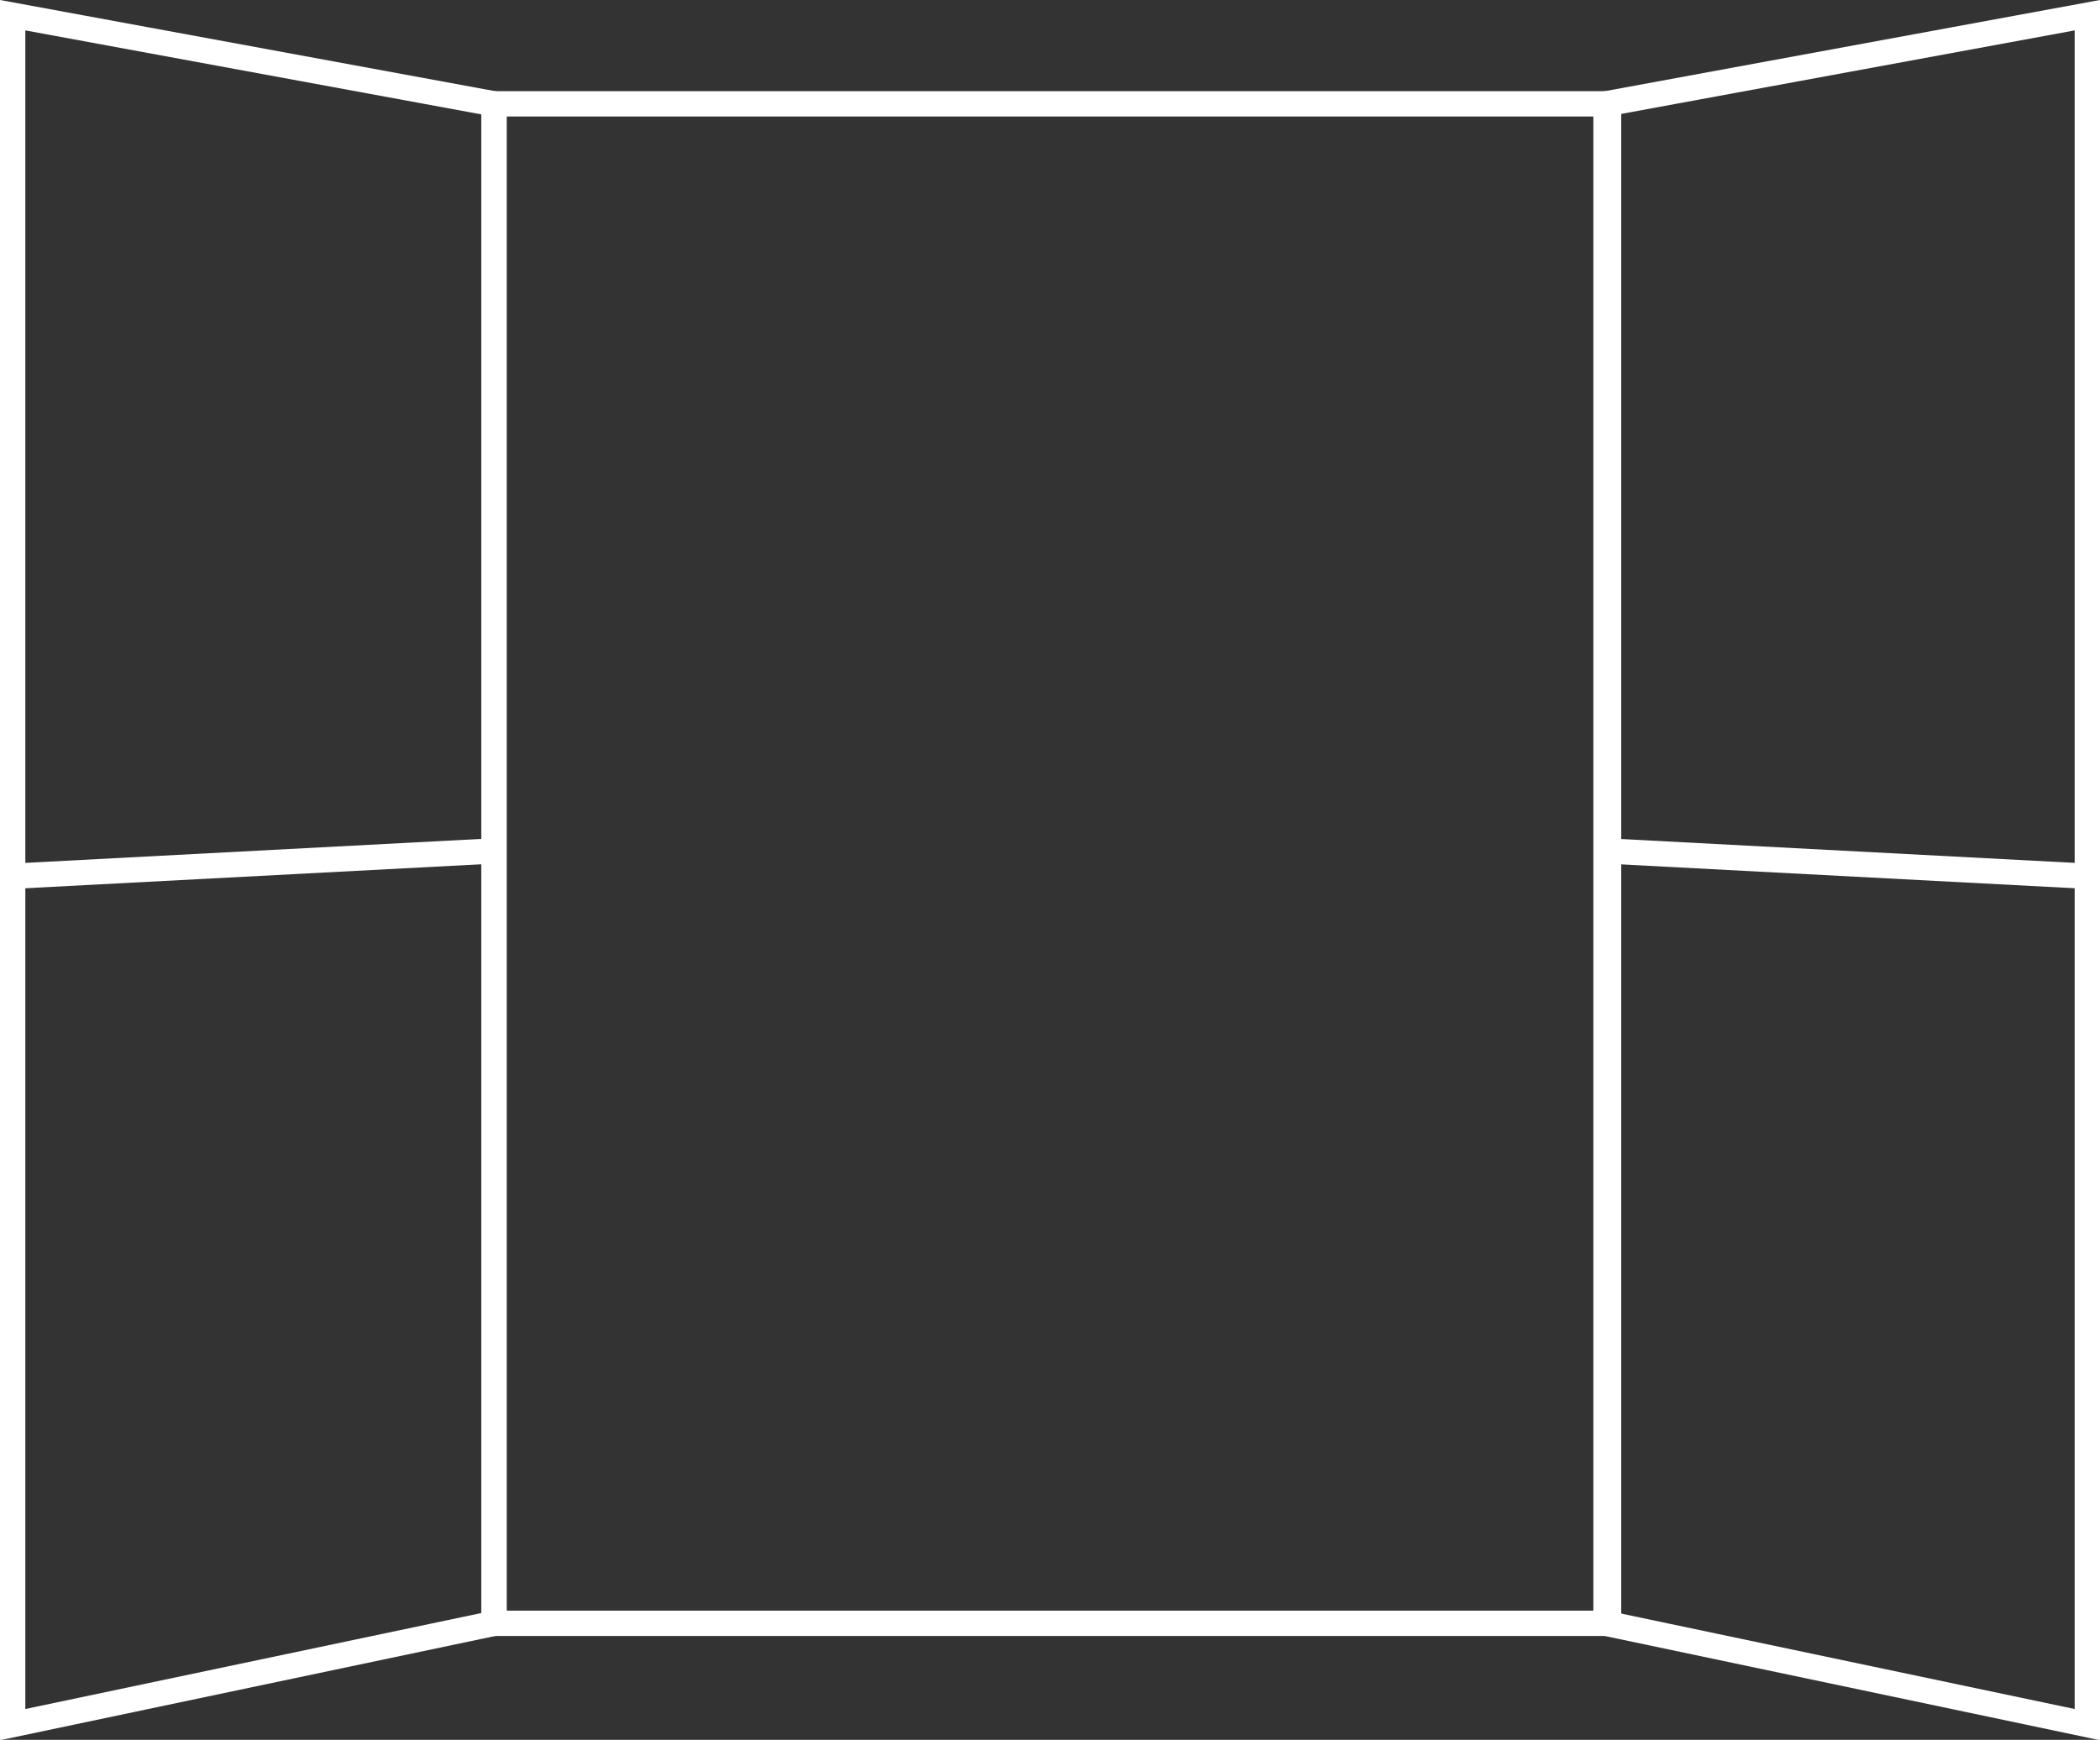 <?xml version="1.0" encoding="utf-8"?>
<!-- Generator: Adobe Illustrator 24.0.3, SVG Export Plug-In . SVG Version: 6.00 Build 0)  -->
<svg version="1.1" id="Layer_1" xmlns="http://www.w3.org/2000/svg" xmlns:xlink="http://www.w3.org/1999/xlink" x="0px" y="0px"
	 viewBox="0 0 165.8 137.4" enable-background="new 0 0 165.8 137.4" xml:space="preserve">
<rect x="0" y="0" width="165.8" height="137.4" fill="#333333" stroke="none"/>
<rect x="39" y="8.2" fill="none" stroke="#FFFFFF" stroke-width="2" stroke-miterlimit="10" width="88" height="120"/>
<polygon fill="none" stroke="#FFFFFF" stroke-width="2" stroke-miterlimit="10" points="39,128.2 39,8.2 1,1.2 1,136.2 "/>
<line fill="none" stroke="#FFFFFF" stroke-width="2" stroke-miterlimit="10" x1="1" y1="69.2" x2="39" y2="67.2"/>
<polygon fill="none" stroke="#FFFFFF" stroke-width="2" stroke-miterlimit="10" points="126.8,128.2 126.8,8.2 164.8,1.2 
	164.8,136.2 "/>
<line fill="none" stroke="#FFFFFF" stroke-width="2" stroke-miterlimit="10" x1="164.8" y1="69.2" x2="126.8" y2="67.2"/>
</svg>
